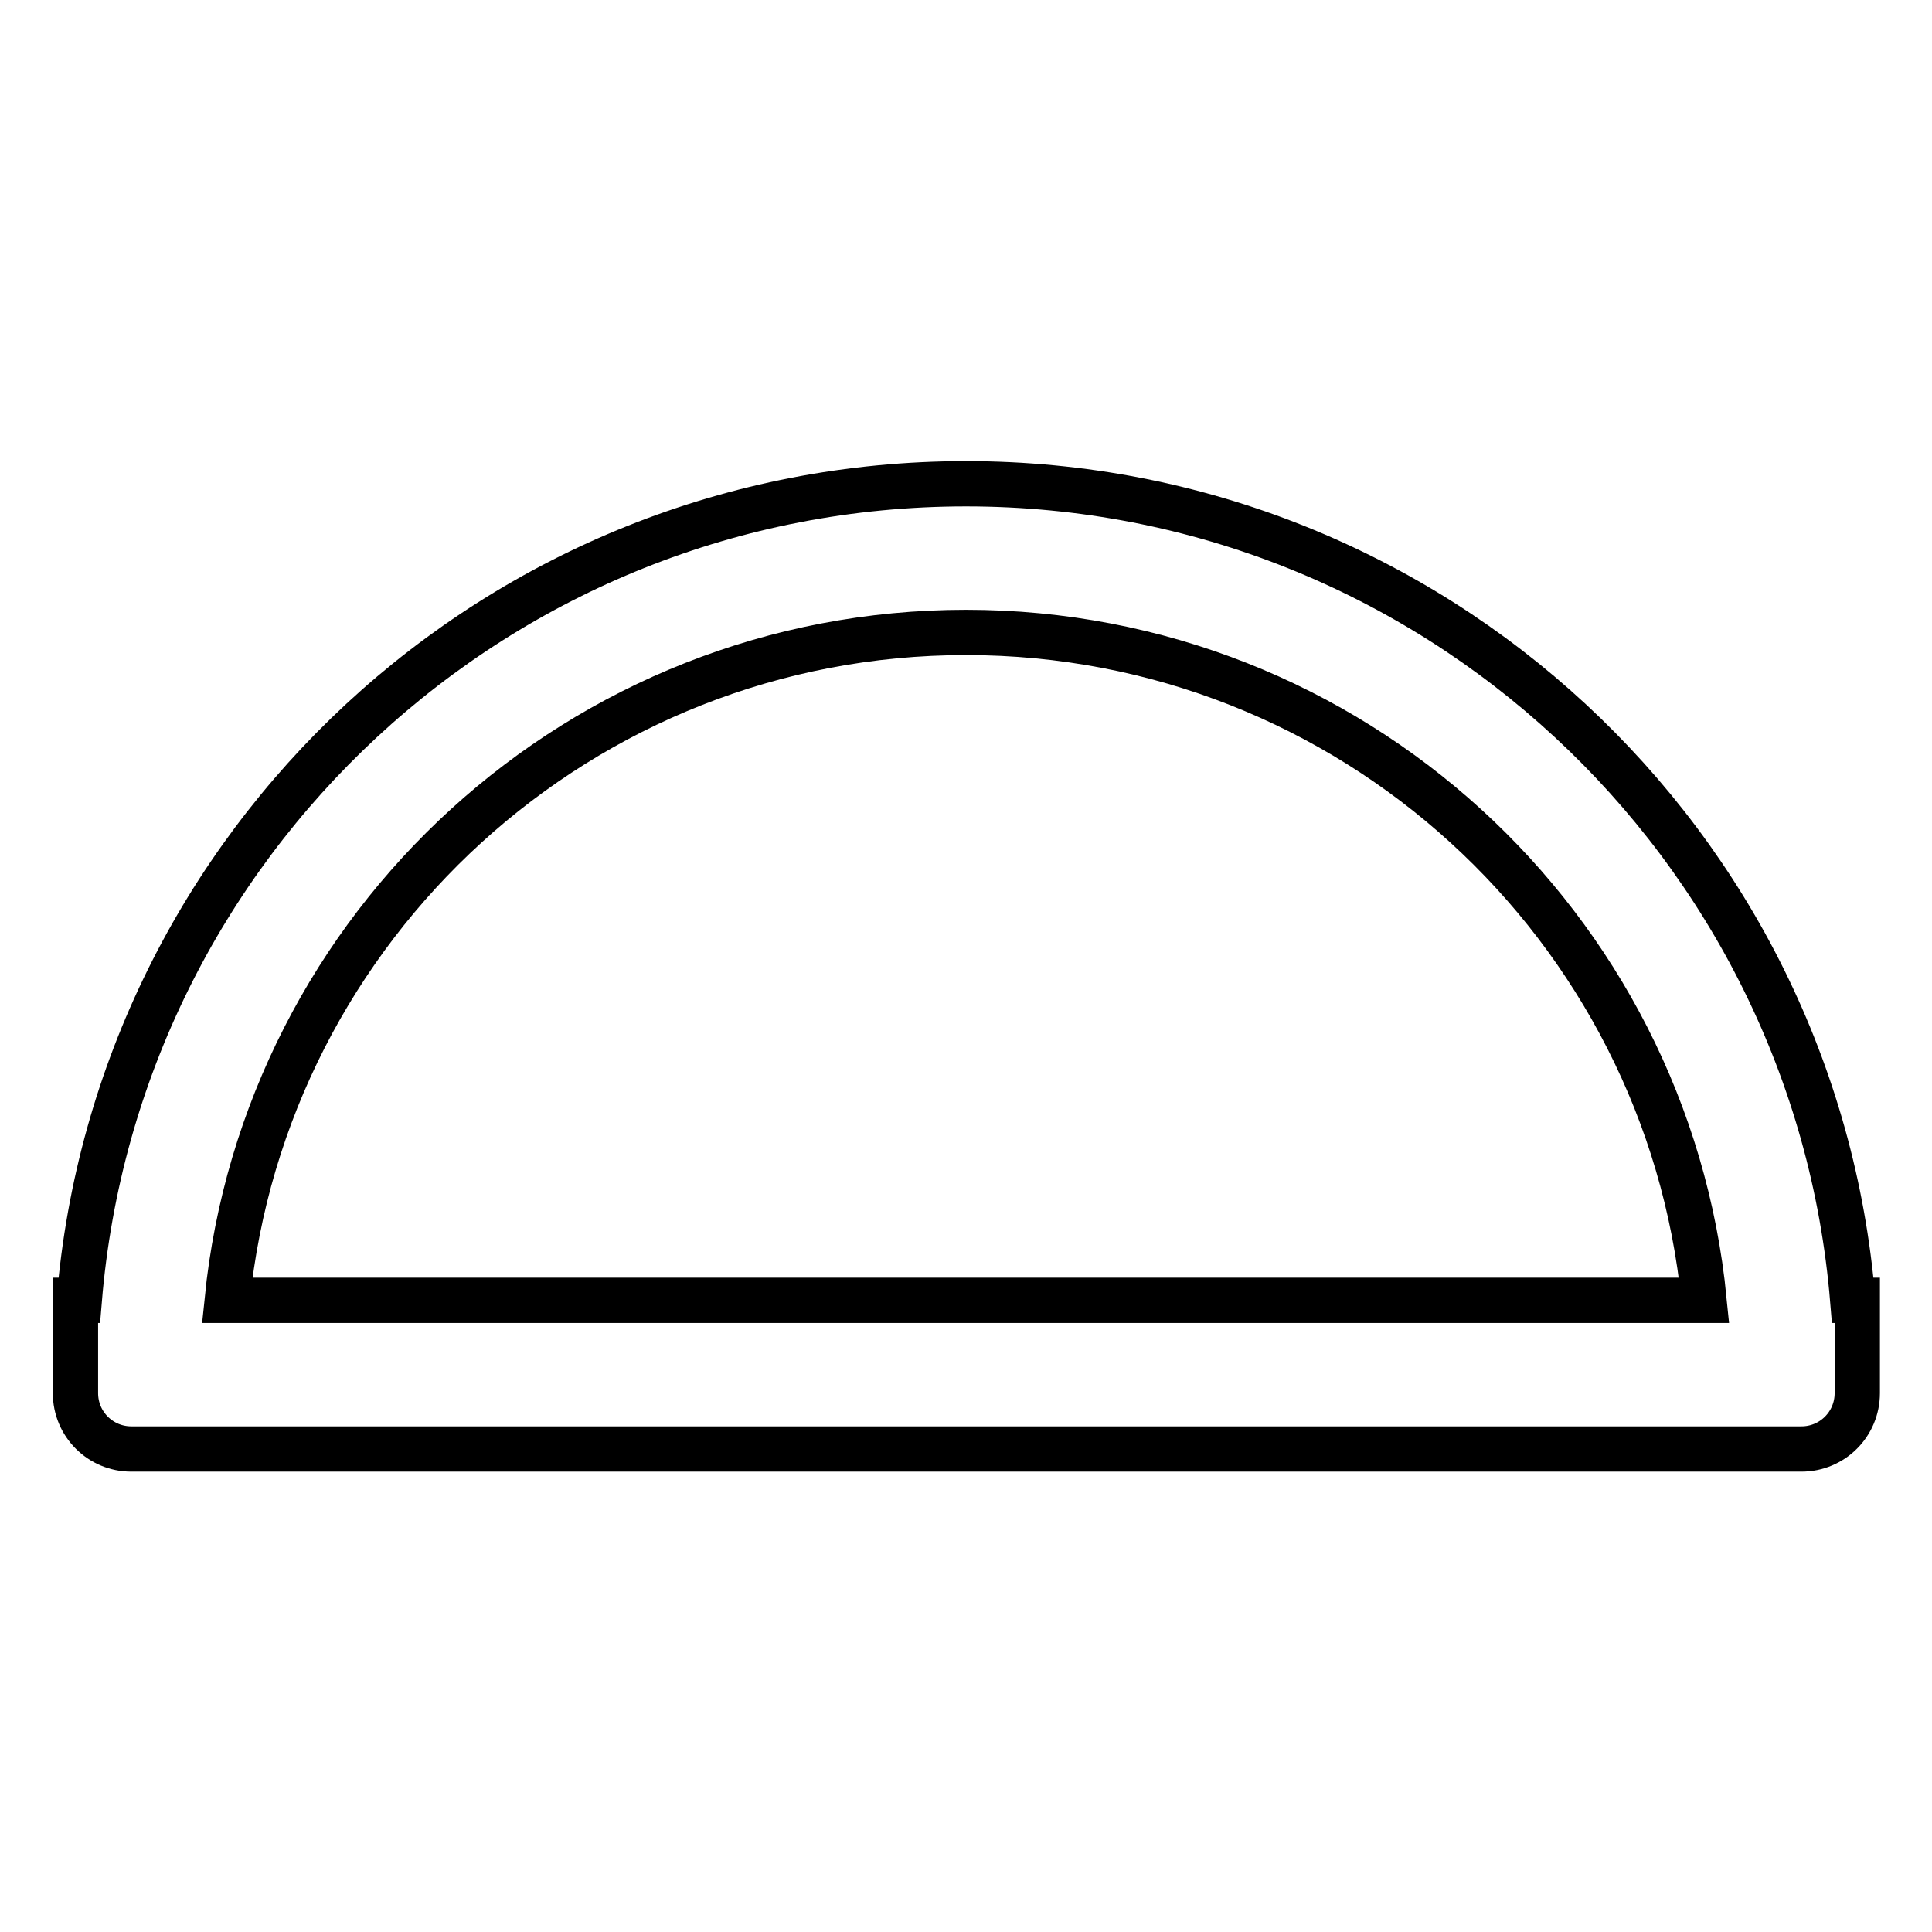 <?xml version="1.0" encoding="utf-8"?>
<!-- Svg Vector Icons : http://www.onlinewebfonts.com/icon -->
<!DOCTYPE svg PUBLIC "-//W3C//DTD SVG 1.1//EN" "http://www.w3.org/Graphics/SVG/1.1/DTD/svg11.dtd">
<svg version="1.1" xmlns="http://www.w3.org/2000/svg" xmlns:xlink="http://www.w3.org/1999/xlink" x="0px" y="0px" viewBox="0 0 256 256" enable-background="new 0 0 256 256" xml:space="preserve">
<g> <path stroke-width="6" fill-opacity="0" stroke="#000000"  d="M245.5,172.3c-5-60.6-55.7-108.2-117.5-108.2c-61.9,0-112.5,47.6-117.5,108.2H10v12.3 c0,4.1,3.3,7.4,7.4,7.4h221.3c4.1,0,7.4-3.3,7.4-7.4v-12.3H245.5z M35.8,172.3h-5.7C35.1,122.6,77,83.8,128,83.8 c51,0,92.9,38.8,97.8,88.5H35.8z"/></g>
</svg>